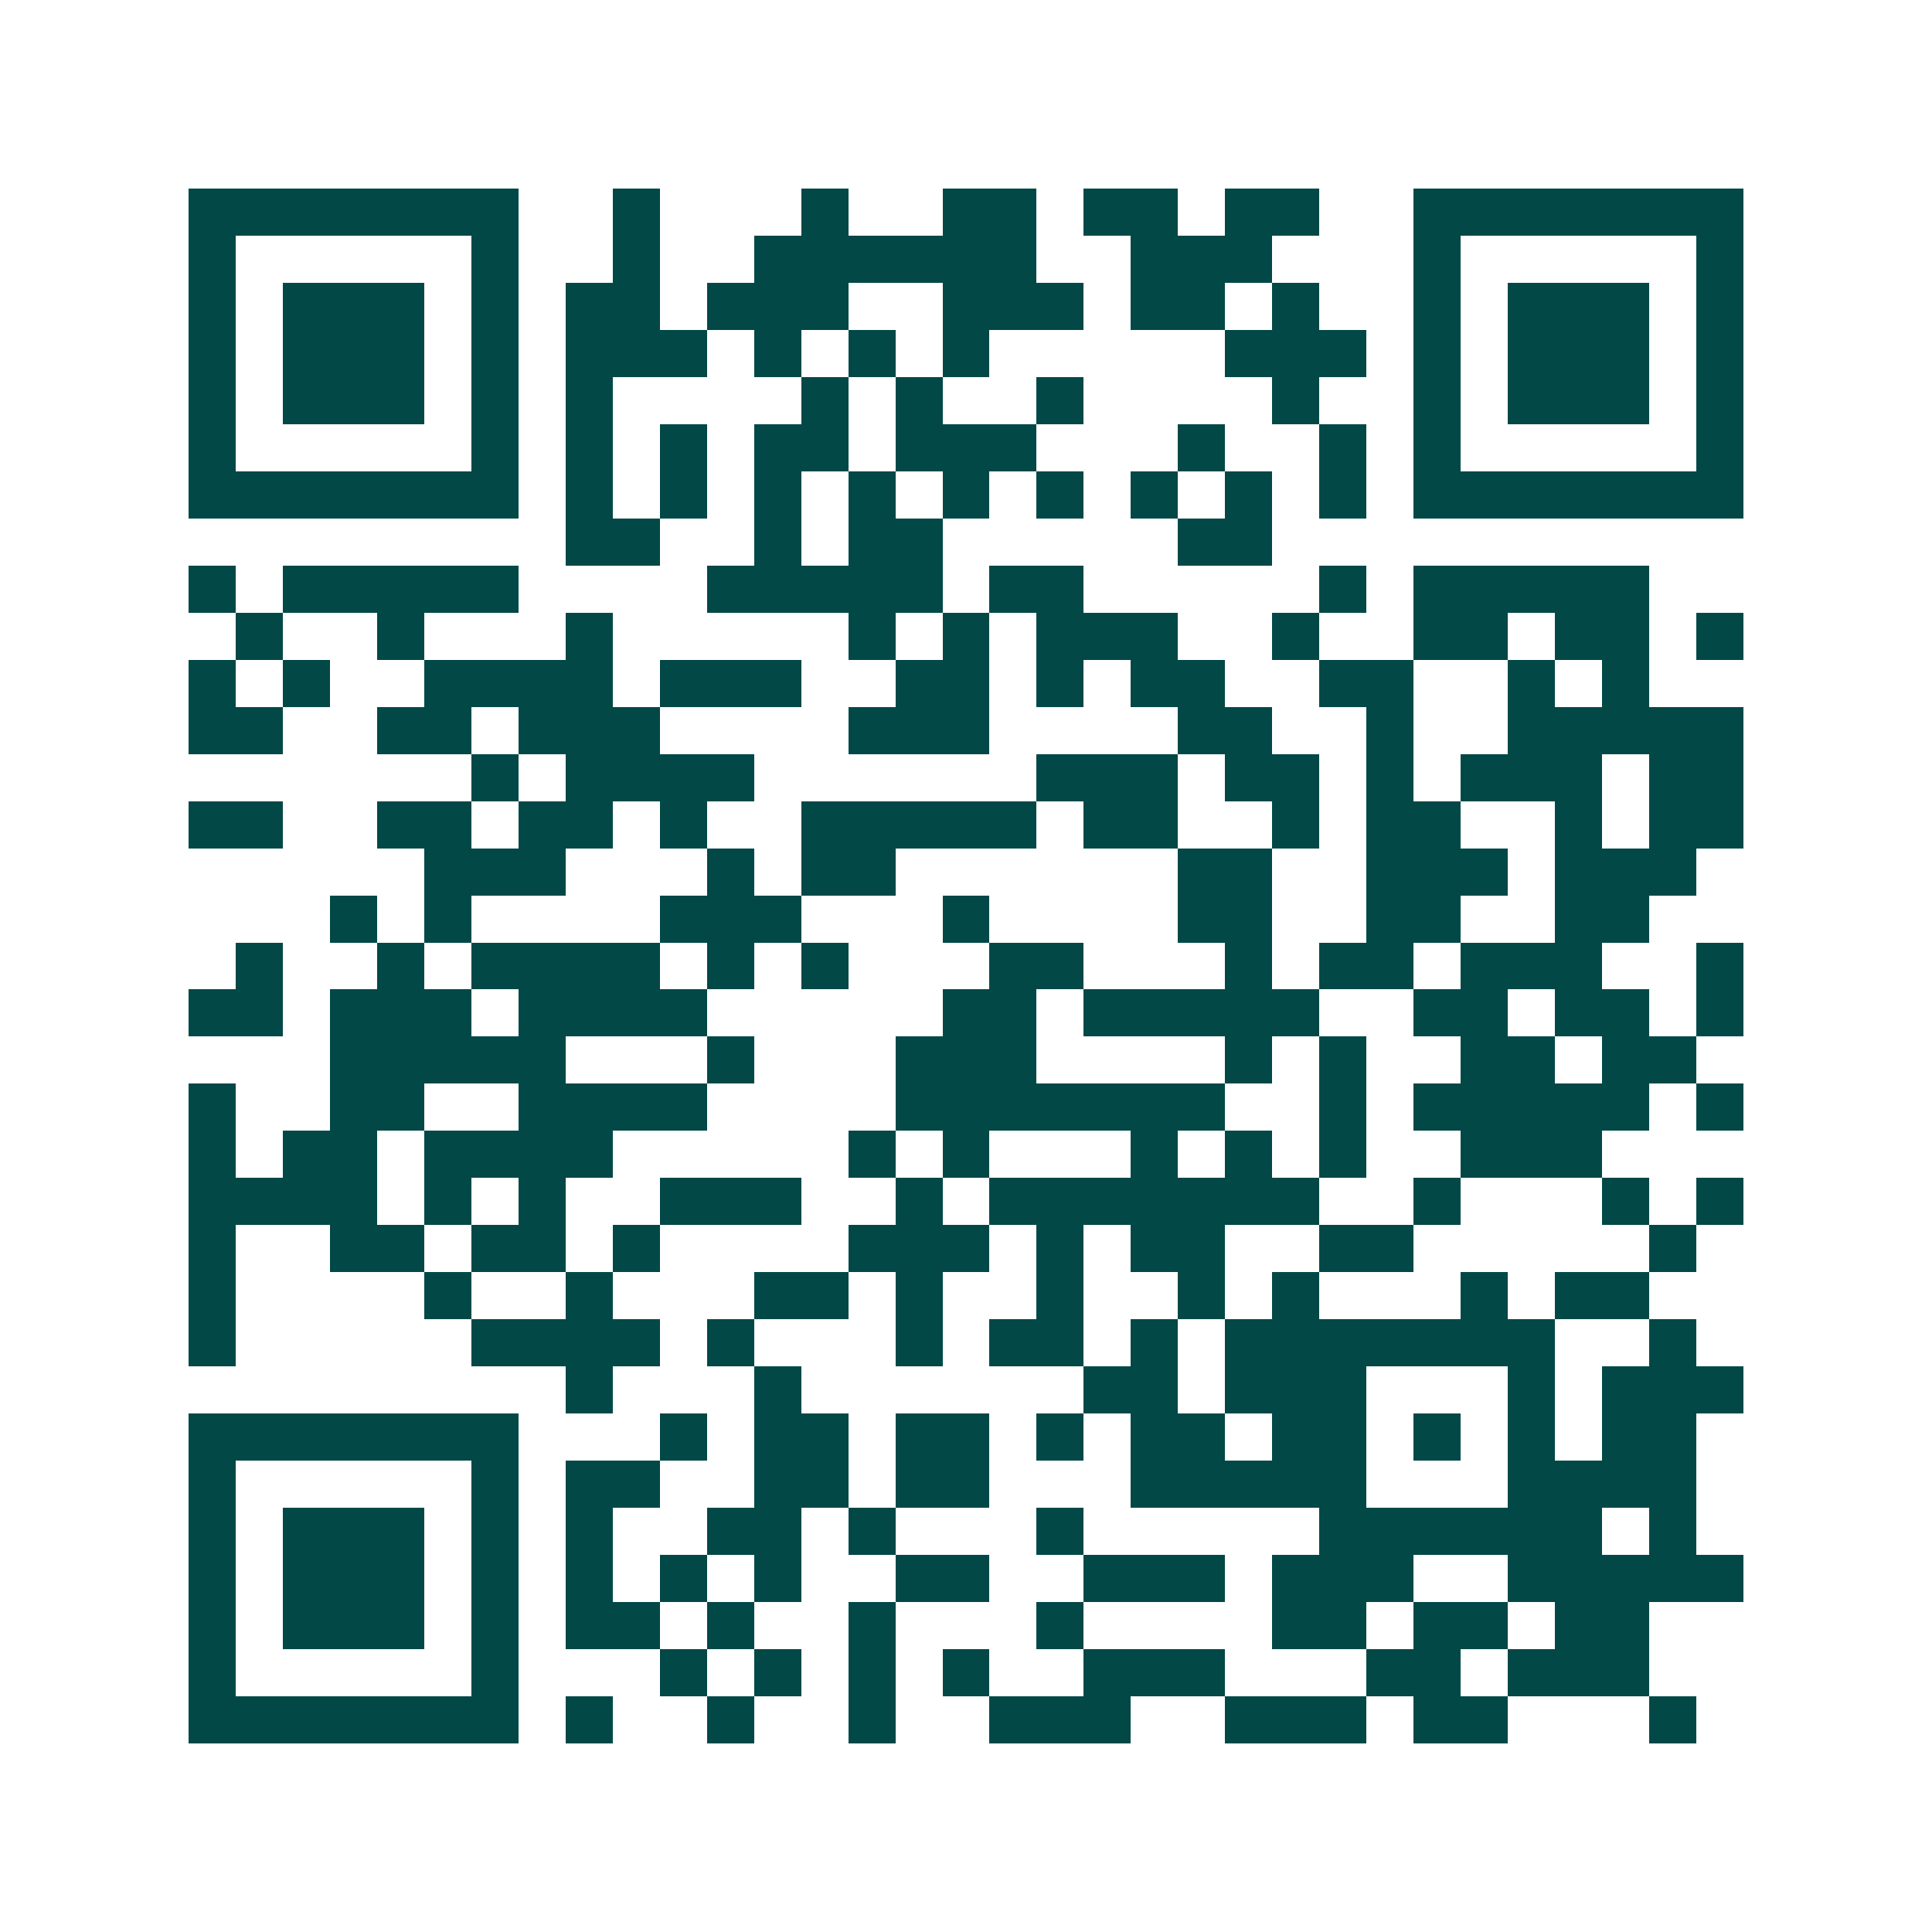 <svg xmlns="http://www.w3.org/2000/svg" width="200" height="200" viewBox="0 0 41 41" shape-rendering="crispEdges"><path fill="#ffffff" d="M0 0h41v41H0z"/><path stroke="#014847" d="M4 4.5h7m2 0h1m3 0h1m2 0h2m1 0h2m1 0h2m2 0h7M4 5.5h1m5 0h1m2 0h1m2 0h6m2 0h3m3 0h1m5 0h1M4 6.5h1m1 0h3m1 0h1m1 0h2m1 0h3m2 0h3m1 0h2m1 0h1m2 0h1m1 0h3m1 0h1M4 7.5h1m1 0h3m1 0h1m1 0h3m1 0h1m1 0h1m1 0h1m5 0h3m1 0h1m1 0h3m1 0h1M4 8.5h1m1 0h3m1 0h1m1 0h1m4 0h1m1 0h1m2 0h1m4 0h1m2 0h1m1 0h3m1 0h1M4 9.5h1m5 0h1m1 0h1m1 0h1m1 0h2m1 0h3m3 0h1m2 0h1m1 0h1m5 0h1M4 10.5h7m1 0h1m1 0h1m1 0h1m1 0h1m1 0h1m1 0h1m1 0h1m1 0h1m1 0h1m1 0h7M12 11.5h2m2 0h1m1 0h2m5 0h2M4 12.5h1m1 0h5m4 0h5m1 0h2m5 0h1m1 0h5M5 13.5h1m2 0h1m3 0h1m5 0h1m1 0h1m1 0h3m2 0h1m2 0h2m1 0h2m1 0h1M4 14.5h1m1 0h1m2 0h4m1 0h3m2 0h2m1 0h1m1 0h2m2 0h2m2 0h1m1 0h1M4 15.5h2m2 0h2m1 0h3m4 0h3m4 0h2m2 0h1m2 0h5M10 16.5h1m1 0h4m6 0h3m1 0h2m1 0h1m1 0h3m1 0h2M4 17.5h2m2 0h2m1 0h2m1 0h1m2 0h5m1 0h2m2 0h1m1 0h2m2 0h1m1 0h2M9 18.5h3m3 0h1m1 0h2m6 0h2m2 0h3m1 0h3M7 19.5h1m1 0h1m4 0h3m3 0h1m4 0h2m2 0h2m2 0h2M5 20.5h1m2 0h1m1 0h4m1 0h1m1 0h1m3 0h2m3 0h1m1 0h2m1 0h3m2 0h1M4 21.5h2m1 0h3m1 0h4m5 0h2m1 0h5m2 0h2m1 0h2m1 0h1M7 22.5h5m3 0h1m3 0h3m4 0h1m1 0h1m2 0h2m1 0h2M4 23.5h1m2 0h2m2 0h4m4 0h7m2 0h1m1 0h5m1 0h1M4 24.5h1m1 0h2m1 0h4m5 0h1m1 0h1m3 0h1m1 0h1m1 0h1m2 0h3M4 25.5h4m1 0h1m1 0h1m2 0h3m2 0h1m1 0h7m2 0h1m3 0h1m1 0h1M4 26.5h1m2 0h2m1 0h2m1 0h1m4 0h3m1 0h1m1 0h2m2 0h2m5 0h1M4 27.5h1m4 0h1m2 0h1m3 0h2m1 0h1m2 0h1m2 0h1m1 0h1m3 0h1m1 0h2M4 28.5h1m5 0h4m1 0h1m3 0h1m1 0h2m1 0h1m1 0h7m2 0h1M12 29.5h1m3 0h1m6 0h2m1 0h3m3 0h1m1 0h3M4 30.5h7m3 0h1m1 0h2m1 0h2m1 0h1m1 0h2m1 0h2m1 0h1m1 0h1m1 0h2M4 31.5h1m5 0h1m1 0h2m2 0h2m1 0h2m3 0h5m3 0h4M4 32.5h1m1 0h3m1 0h1m1 0h1m2 0h2m1 0h1m3 0h1m5 0h6m1 0h1M4 33.5h1m1 0h3m1 0h1m1 0h1m1 0h1m1 0h1m2 0h2m2 0h3m1 0h3m2 0h5M4 34.5h1m1 0h3m1 0h1m1 0h2m1 0h1m2 0h1m3 0h1m4 0h2m1 0h2m1 0h2M4 35.5h1m5 0h1m3 0h1m1 0h1m1 0h1m1 0h1m2 0h3m3 0h2m1 0h3M4 36.5h7m1 0h1m2 0h1m2 0h1m2 0h3m2 0h3m1 0h2m3 0h1"/></svg>
